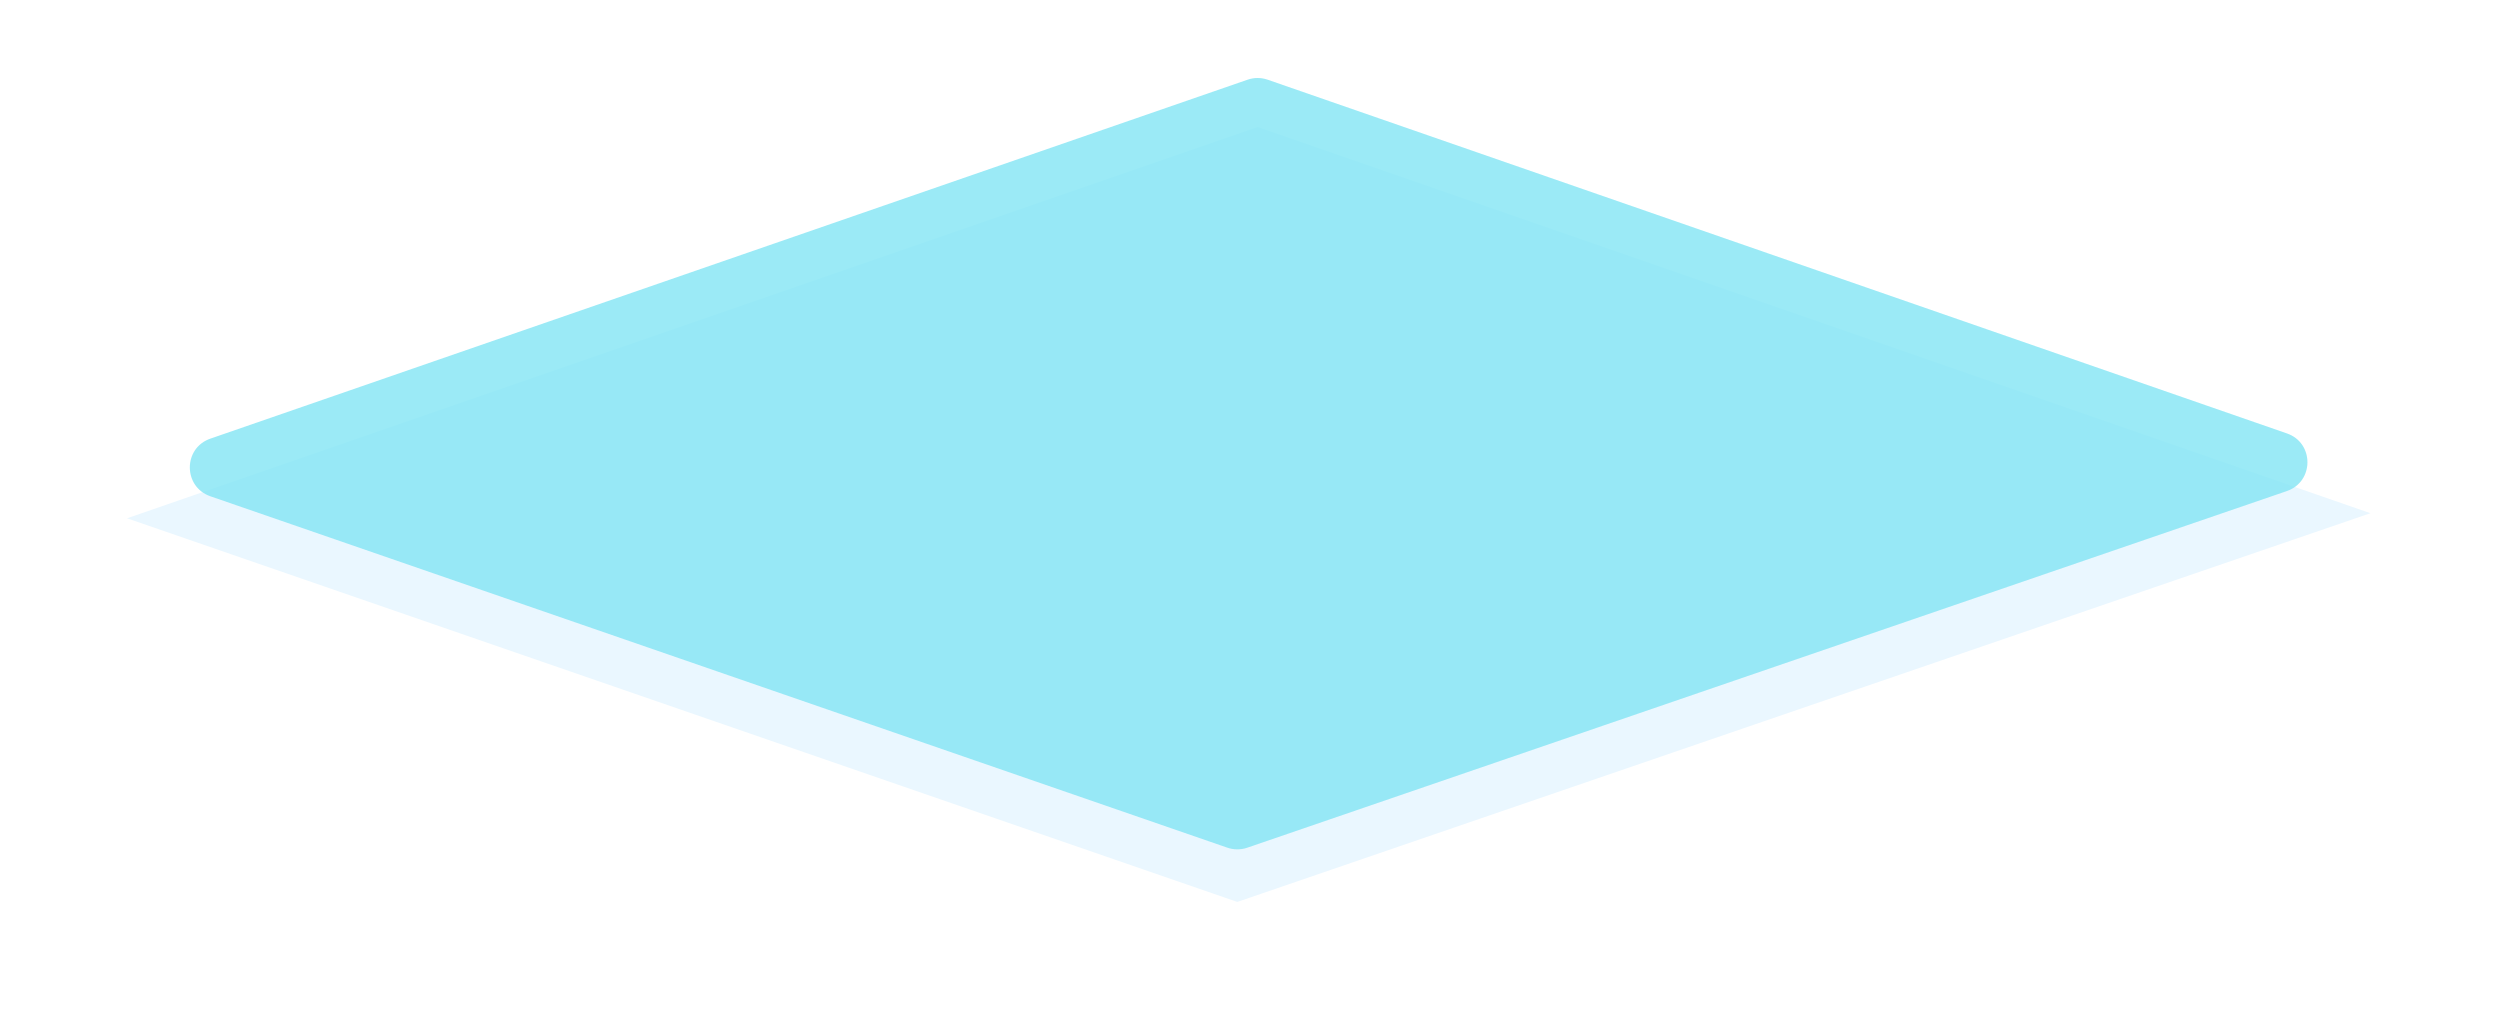<?xml version="1.0" encoding="UTF-8"?> <svg xmlns="http://www.w3.org/2000/svg" width="492" height="203" viewBox="0 0 492 203" fill="none"><g filter="url(#filter0_f_735_18609)"><path d="M243.5 177.5L25 102L247.5 25L466.5 101L243.5 177.5Z" fill="#EAF7FF"></path></g><path data-figma-bg-blur-radius="20" d="M241.548 166.825L41.4 97.667C36.014 95.806 36.012 88.189 41.397 86.326L245.535 15.68C246.808 15.239 248.192 15.24 249.464 15.682L450.072 85.299C455.459 87.168 455.446 94.792 450.052 96.643L245.454 166.83C244.188 167.264 242.813 167.263 241.548 166.825Z" fill="#82E5F4" fill-opacity="0.8"></path><defs><filter id="filter0_f_735_18609" x="0" y="0" width="491.5" height="202.5" filterUnits="userSpaceOnUse" color-interpolation-filters="sRGB"><feFlood flood-opacity="0" result="BackgroundImageFix"></feFlood><feBlend mode="normal" in="SourceGraphic" in2="BackgroundImageFix" result="shape"></feBlend><feGaussianBlur stdDeviation="12.5" result="effect1_foregroundBlur_735_18609"></feGaussianBlur></filter><clipPath id="bgblur_0_735_18609_clip_path" transform="translate(-17.359 4.65)"><path d="M241.548 166.825L41.4 97.667C36.014 95.806 36.012 88.189 41.397 86.326L245.535 15.68C246.808 15.239 248.192 15.24 249.464 15.682L450.072 85.299C455.459 87.168 455.446 94.792 450.052 96.643L245.454 166.83C244.188 167.264 242.813 167.263 241.548 166.825Z"></path></clipPath></defs></svg> 